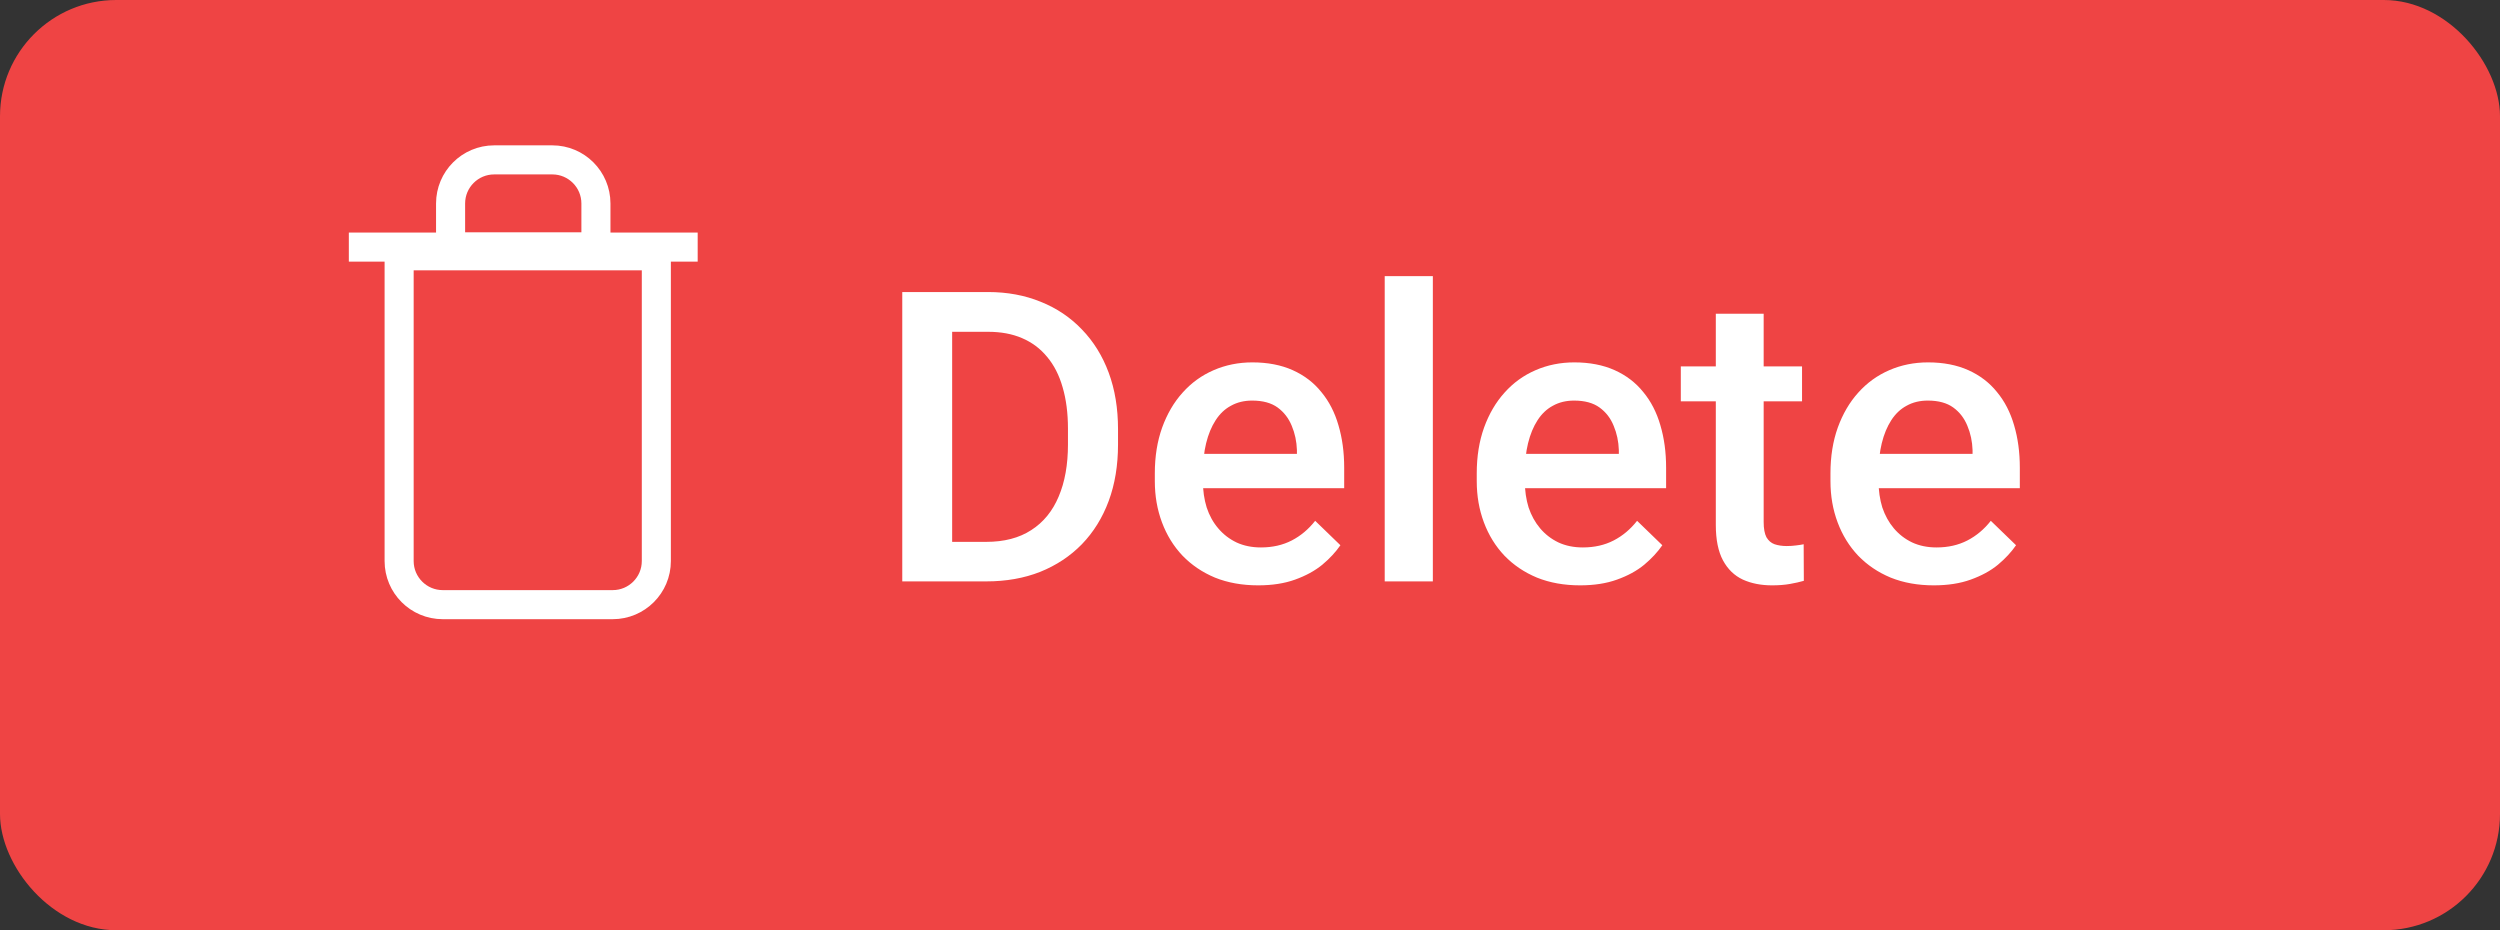 <svg width="43" height="16" viewBox="0 0 43 16" fill="none" xmlns="http://www.w3.org/2000/svg">
<rect x="0" y="0" width="43" height="16" fill="#333333" stroke="none"/>
<rect width="43" height="16" rx="2" fill="#EF4444"/>
<path d="M16.964 10H15.901L15.908 9.32H16.964C17.272 9.32 17.529 9.253 17.737 9.118C17.947 8.984 18.104 8.791 18.209 8.541C18.316 8.29 18.369 7.991 18.369 7.645V7.375C18.369 7.106 18.338 6.868 18.277 6.661C18.218 6.453 18.129 6.279 18.01 6.138C17.894 5.996 17.75 5.889 17.58 5.816C17.411 5.743 17.216 5.707 16.995 5.707H15.881V5.023H16.995C17.326 5.023 17.627 5.079 17.901 5.191C18.174 5.3 18.41 5.459 18.608 5.666C18.809 5.873 18.963 6.122 19.07 6.411C19.177 6.701 19.23 7.024 19.23 7.382V7.645C19.23 8.003 19.177 8.326 19.07 8.616C18.963 8.905 18.809 9.153 18.608 9.361C18.408 9.566 18.169 9.724 17.891 9.836C17.615 9.945 17.306 10 16.964 10ZM16.377 5.023V10H15.519V5.023H16.377ZM21.64 10.068C21.367 10.068 21.119 10.024 20.898 9.935C20.68 9.844 20.493 9.717 20.338 9.556C20.185 9.394 20.068 9.204 19.986 8.985C19.904 8.766 19.863 8.53 19.863 8.277V8.141C19.863 7.851 19.905 7.589 19.989 7.354C20.074 7.12 20.191 6.919 20.341 6.753C20.492 6.584 20.669 6.456 20.875 6.367C21.08 6.278 21.302 6.233 21.541 6.233C21.805 6.233 22.037 6.278 22.235 6.367C22.433 6.456 22.597 6.581 22.727 6.743C22.859 6.902 22.957 7.092 23.021 7.313C23.087 7.535 23.12 7.778 23.12 8.045V8.397H20.263V7.806H22.307V7.741C22.302 7.593 22.273 7.454 22.218 7.324C22.165 7.194 22.084 7.089 21.975 7.009C21.866 6.93 21.72 6.89 21.538 6.89C21.401 6.89 21.279 6.919 21.172 6.979C21.067 7.035 20.979 7.119 20.909 7.228C20.838 7.337 20.783 7.47 20.745 7.625C20.708 7.777 20.69 7.949 20.69 8.141V8.277C20.69 8.439 20.712 8.59 20.755 8.729C20.8 8.865 20.866 8.985 20.953 9.087C21.04 9.19 21.145 9.271 21.268 9.33C21.391 9.387 21.531 9.416 21.688 9.416C21.886 9.416 22.063 9.376 22.218 9.296C22.373 9.216 22.507 9.103 22.621 8.958L23.055 9.378C22.975 9.494 22.872 9.606 22.744 9.713C22.616 9.818 22.46 9.903 22.276 9.969C22.094 10.035 21.882 10.068 21.64 10.068ZM24.645 4.75V10H23.817V4.75H24.645ZM27.177 10.068C26.904 10.068 26.657 10.024 26.436 9.935C26.217 9.844 26.03 9.717 25.875 9.556C25.722 9.394 25.605 9.204 25.523 8.985C25.441 8.766 25.4 8.53 25.4 8.277V8.141C25.4 7.851 25.442 7.589 25.526 7.354C25.611 7.12 25.728 6.919 25.878 6.753C26.029 6.584 26.206 6.456 26.412 6.367C26.617 6.278 26.839 6.233 27.078 6.233C27.342 6.233 27.574 6.278 27.772 6.367C27.97 6.456 28.134 6.581 28.264 6.743C28.396 6.902 28.494 7.092 28.558 7.313C28.624 7.535 28.657 7.778 28.657 8.045V8.397H25.8V7.806H27.844V7.741C27.839 7.593 27.81 7.454 27.755 7.324C27.703 7.194 27.622 7.089 27.512 7.009C27.403 6.93 27.257 6.89 27.075 6.89C26.938 6.89 26.816 6.919 26.709 6.979C26.604 7.035 26.516 7.119 26.446 7.228C26.375 7.337 26.32 7.47 26.282 7.625C26.245 7.777 26.227 7.949 26.227 8.141V8.277C26.227 8.439 26.249 8.59 26.292 8.729C26.338 8.865 26.404 8.985 26.49 9.087C26.577 9.19 26.682 9.271 26.805 9.33C26.928 9.387 27.068 9.416 27.225 9.416C27.423 9.416 27.6 9.376 27.755 9.296C27.91 9.216 28.044 9.103 28.158 8.958L28.592 9.378C28.512 9.494 28.409 9.606 28.281 9.713C28.154 9.818 27.998 9.903 27.813 9.969C27.631 10.035 27.419 10.068 27.177 10.068ZM30.995 6.302V6.903H28.91V6.302H30.995ZM29.512 5.396H30.335V8.978C30.335 9.092 30.351 9.18 30.383 9.241C30.418 9.3 30.464 9.34 30.523 9.361C30.583 9.381 30.652 9.392 30.732 9.392C30.789 9.392 30.844 9.388 30.896 9.381C30.948 9.375 30.991 9.368 31.023 9.361L31.026 9.99C30.957 10.01 30.878 10.028 30.787 10.044C30.698 10.06 30.595 10.068 30.479 10.068C30.29 10.068 30.122 10.035 29.977 9.969C29.831 9.901 29.717 9.79 29.635 9.638C29.553 9.485 29.512 9.282 29.512 9.029V5.396ZM33.261 10.068C32.988 10.068 32.741 10.024 32.52 9.935C32.301 9.844 32.114 9.717 31.959 9.556C31.806 9.394 31.689 9.204 31.607 8.985C31.525 8.766 31.484 8.53 31.484 8.277V8.141C31.484 7.851 31.526 7.589 31.61 7.354C31.695 7.12 31.812 6.919 31.962 6.753C32.113 6.584 32.291 6.456 32.496 6.367C32.701 6.278 32.923 6.233 33.162 6.233C33.426 6.233 33.658 6.278 33.856 6.367C34.054 6.456 34.218 6.581 34.348 6.743C34.48 6.902 34.578 7.092 34.642 7.313C34.708 7.535 34.741 7.778 34.741 8.045V8.397H31.884V7.806H33.928V7.741C33.923 7.593 33.894 7.454 33.839 7.324C33.786 7.194 33.706 7.089 33.596 7.009C33.487 6.93 33.341 6.89 33.159 6.89C33.022 6.89 32.9 6.919 32.793 6.979C32.688 7.035 32.6 7.119 32.53 7.228C32.459 7.337 32.404 7.47 32.366 7.625C32.329 7.777 32.311 7.949 32.311 8.141V8.277C32.311 8.439 32.333 8.59 32.376 8.729C32.422 8.865 32.488 8.985 32.574 9.087C32.661 9.19 32.766 9.271 32.889 9.33C33.012 9.387 33.152 9.416 33.309 9.416C33.507 9.416 33.684 9.376 33.839 9.296C33.994 9.216 34.128 9.103 34.242 8.958L34.676 9.378C34.596 9.494 34.493 9.606 34.365 9.713C34.238 9.818 34.081 9.903 33.897 9.969C33.715 10.035 33.503 10.068 33.261 10.068Z" fill="white"/>
<path d="M6.865 4.4H11.289V9.65C11.289 10.064 10.953 10.4 10.539 10.4H7.615C7.201 10.4 6.865 10.064 6.865 9.65V4.4Z" stroke="white" stroke-width="0.5"/>
<path d="M7.75 4.25H10.25V3.5C10.25 3.086 9.914 2.75 9.5 2.75H8.5C8.086 2.75 7.75 3.086 7.75 3.5V4.25Z" stroke="white" stroke-width="0.5"/>
<line x1="6" y1="4.25" x2="12" y2="4.25" stroke="white" stroke-width="0.5"/>
</svg>
